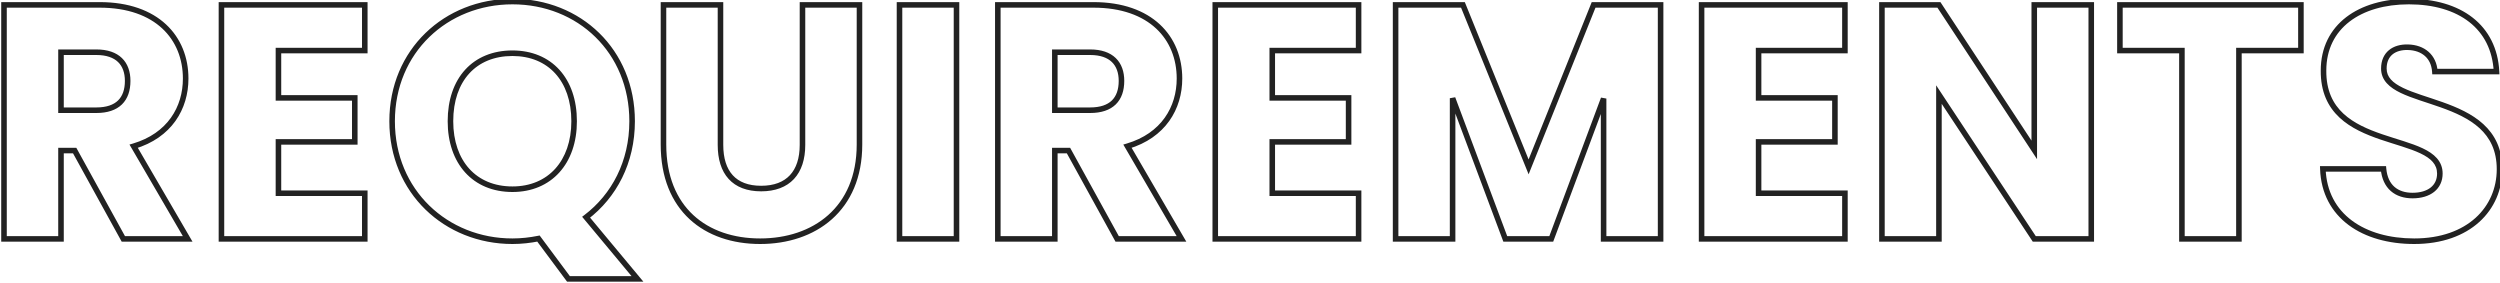 <svg width="450" height="51" viewBox="0 0 450 51" fill="none" xmlns="http://www.w3.org/2000/svg">
<path d="M10.98 19.84H10.48V20.34H10.98V19.84ZM10.98 9.4V8.9H10.48V9.4H10.98ZM0.72 0.88V0.38H0.22V0.88H0.72ZM0.72 43H0.22V43.5H0.72V43ZM10.98 43V43.5H11.48V43H10.98ZM10.98 27.1V26.6H10.48V27.1H10.98ZM13.44 27.1L13.878 26.859L13.735 26.6H13.44V27.1ZM22.2 43L21.762 43.241L21.905 43.5H22.2V43ZM33.78 43V43.5H34.65L34.212 42.748L33.78 43ZM24.06 26.32L23.918 25.841L23.307 26.021L23.628 26.572L24.06 26.32ZM22.48 14.56C22.48 16.122 22.055 17.294 21.251 18.08C20.444 18.866 19.179 19.34 17.34 19.34V20.34C19.341 20.34 20.896 19.823 21.949 18.795C23.005 17.765 23.48 16.298 23.48 14.56H22.48ZM17.34 19.34H10.98V20.34H17.34V19.34ZM11.48 19.84V9.4H10.48V19.84H11.48ZM10.98 9.9H17.34V8.9H10.98V9.9ZM17.34 9.9C19.175 9.9 20.443 10.386 21.252 11.169C22.059 11.95 22.48 13.095 22.48 14.56H23.48C23.48 12.905 23.001 11.47 21.948 10.451C20.897 9.434 19.345 8.9 17.34 8.9V9.9ZM0.22 0.88V43H1.22V0.88H0.22ZM0.72 43.5H10.98V42.5H0.72V43.5ZM11.48 43V27.1H10.48V43H11.48ZM10.98 27.6H13.44V26.6H10.98V27.6ZM13.002 27.341L21.762 43.241L22.638 42.759L13.878 26.859L13.002 27.341ZM22.2 43.5H33.78V42.5H22.2V43.5ZM34.212 42.748L24.492 26.068L23.628 26.572L33.348 43.252L34.212 42.748ZM24.202 26.799C30.912 24.811 33.92 19.623 33.92 14.14H32.92C32.92 19.217 30.169 23.989 23.918 25.841L24.202 26.799ZM33.92 14.14C33.92 10.36 32.585 6.905 29.891 4.399C27.198 1.894 23.196 0.38 17.94 0.38V1.38C23.004 1.38 26.742 2.836 29.209 5.131C31.675 7.425 32.92 10.601 32.92 14.14H33.92ZM17.94 0.38H0.72V1.38H17.94V0.38ZM65.661 0.88H66.161V0.38H65.661V0.88ZM39.861 0.88V0.38H39.361V0.88H39.861ZM39.861 43H39.361V43.5H39.861V43ZM65.661 43V43.5H66.161V43H65.661ZM65.661 34.78H66.161V34.28H65.661V34.78ZM50.121 34.78H49.621V35.28H50.121V34.78ZM50.121 25.54V25.04H49.621V25.54H50.121ZM63.861 25.54V26.04H64.361V25.54H63.861ZM63.861 17.62H64.361V17.12H63.861V17.62ZM50.121 17.62H49.621V18.12H50.121V17.62ZM50.121 9.1V8.6H49.621V9.1H50.121ZM65.661 9.1V9.6H66.161V9.1H65.661ZM65.661 0.38H39.861V1.38H65.661V0.38ZM39.361 0.88V43H40.361V0.88H39.361ZM39.861 43.5H65.661V42.5H39.861V43.5ZM66.161 43V34.78H65.161V43H66.161ZM65.661 34.28H50.121V35.28H65.661V34.28ZM50.621 34.78V25.54H49.621V34.78H50.621ZM50.121 26.04H63.861V25.04H50.121V26.04ZM64.361 25.54V17.62H63.361V25.54H64.361ZM63.861 17.12H50.121V18.12H63.861V17.12ZM50.621 17.62V9.1H49.621V17.62H50.621ZM50.121 9.6H65.661V8.6H50.121V9.6ZM66.161 9.1V0.88H65.161V9.1H66.161ZM96.922 42.94L97.323 42.642L97.134 42.388L96.823 42.45L96.922 42.94ZM102.322 50.2L101.92 50.498L102.07 50.7H102.322V50.2ZM114.742 50.2V50.7H115.808L115.126 49.88L114.742 50.2ZM105.502 39.1L105.199 38.702L104.783 39.019L105.117 39.42L105.502 39.1ZM81.582 21.82C81.582 18.164 82.633 15.235 84.466 13.224C86.294 11.219 88.943 10.08 92.242 10.08V9.08C88.7 9.08 85.769 10.311 83.727 12.551C81.69 14.786 80.582 17.976 80.582 21.82H81.582ZM92.242 10.08C95.478 10.08 98.113 11.218 99.942 13.224C101.776 15.236 102.842 18.166 102.842 21.82H103.842C103.842 17.974 102.718 14.784 100.681 12.551C98.64 10.312 95.725 9.08 92.242 9.08V10.08ZM102.842 21.82C102.842 25.412 101.776 28.344 99.941 30.372C98.11 32.395 95.474 33.56 92.242 33.56V34.56C95.729 34.56 98.643 33.295 100.682 31.043C102.717 28.796 103.842 25.608 103.842 21.82H102.842ZM92.242 33.56C88.947 33.56 86.297 32.393 84.467 30.372C82.633 28.345 81.582 25.414 81.582 21.82H80.582C80.582 25.606 81.691 28.795 83.726 31.043C85.766 33.297 88.697 34.56 92.242 34.56V33.56ZM114.282 21.82C114.282 8.874 104.508 -0.22 92.242 -0.22V0.78C103.976 0.78 113.282 9.446 113.282 21.82H114.282ZM92.242 -0.22C80.04 -0.22 70.082 8.869 70.082 21.82H71.082C71.082 9.451 80.563 0.78 92.242 0.78V-0.22ZM70.082 21.82C70.082 34.769 80.038 43.92 92.242 43.92V42.92C80.565 42.92 71.082 34.191 71.082 21.82H70.082ZM92.242 43.92C93.899 43.92 95.492 43.736 97.02 43.43L96.823 42.45C95.351 42.744 93.824 42.92 92.242 42.92V43.92ZM96.52 43.238L101.92 50.498L102.723 49.902L97.323 42.642L96.52 43.238ZM102.322 50.7H114.742V49.7H102.322V50.7ZM115.126 49.88L105.886 38.78L105.117 39.42L114.357 50.52L115.126 49.88ZM105.805 39.498C110.97 35.562 114.282 29.355 114.282 21.82H113.282C113.282 29.045 110.114 34.958 105.199 38.702L105.805 39.498ZM154.707 0.88H155.207V0.38H154.707V0.88ZM144.447 0.88V0.38H143.947V0.88H144.447ZM129.687 0.88H130.187V0.38H129.687V0.88ZM119.427 0.88V0.38H118.927V0.88H119.427ZM118.927 26.02C118.927 31.954 120.873 36.447 124.12 39.452C127.36 42.451 131.842 43.92 136.827 43.92V42.92C132.032 42.92 127.814 41.509 124.799 38.718C121.791 35.933 119.927 31.726 119.927 26.02H118.927ZM136.827 43.92C141.782 43.92 146.379 42.452 149.744 39.459C153.118 36.458 155.207 31.965 155.207 26.02H154.207C154.207 31.715 152.215 35.922 149.079 38.711C145.935 41.508 141.592 42.92 136.827 42.92V43.92ZM155.207 26.02V0.88H154.207V26.02H155.207ZM154.707 0.38H144.447V1.38H154.707V0.38ZM143.947 0.88V26.08H144.947V0.88H143.947ZM143.947 26.08C143.947 28.489 143.323 30.315 142.184 31.536C141.049 32.752 139.337 33.44 137.007 33.44V34.44C139.537 34.44 141.544 33.688 142.915 32.219C144.28 30.755 144.947 28.651 144.947 26.08H143.947ZM137.007 33.44C134.677 33.44 132.997 32.753 131.894 31.541C130.783 30.321 130.187 28.494 130.187 26.08H129.187C129.187 28.646 129.82 30.749 131.155 32.214C132.496 33.687 134.476 34.44 137.007 34.44V33.44ZM130.187 26.08V0.88H129.187V26.08H130.187ZM129.687 0.38H119.427V1.38H129.687V0.38ZM118.927 0.88V26.02H119.927V0.88H118.927ZM161.911 43H161.411V43.5H161.911V43ZM172.171 43V43.5H172.671V43H172.171ZM172.171 0.88H172.671V0.38H172.171V0.88ZM161.911 0.88V0.38H161.411V0.88H161.911ZM161.911 43.5H172.171V42.5H161.911V43.5ZM172.671 43V0.88H171.671V43H172.671ZM172.171 0.38H161.911V1.38H172.171V0.38ZM161.411 0.88V43H162.411V0.88H161.411ZM189.867 19.84H189.367V20.34H189.867V19.84ZM189.867 9.4V8.9H189.367V9.4H189.867ZM179.607 0.88V0.38H179.107V0.88H179.607ZM179.607 43H179.107V43.5H179.607V43ZM189.867 43V43.5H190.367V43H189.867ZM189.867 27.1V26.6H189.367V27.1H189.867ZM192.327 27.1L192.765 26.859L192.622 26.6H192.327V27.1ZM201.087 43L200.649 43.241L200.791 43.5H201.087V43ZM212.667 43V43.5H213.537L213.099 42.748L212.667 43ZM202.947 26.32L202.805 25.841L202.194 26.021L202.515 26.572L202.947 26.32ZM201.367 14.56C201.367 16.122 200.942 17.294 200.138 18.08C199.331 18.866 198.066 19.34 196.227 19.34V20.34C198.228 20.34 199.782 19.823 200.836 18.795C201.891 17.765 202.367 16.298 202.367 14.56H201.367ZM196.227 19.34H189.867V20.34H196.227V19.34ZM190.367 19.84V9.4H189.367V19.84H190.367ZM189.867 9.9H196.227V8.9H189.867V9.9ZM196.227 9.9C198.062 9.9 199.33 10.386 200.139 11.169C200.946 11.95 201.367 13.095 201.367 14.56H202.367C202.367 12.905 201.887 11.47 200.834 10.451C199.783 9.434 198.232 8.9 196.227 8.9V9.9ZM179.107 0.88V43H180.107V0.88H179.107ZM179.607 43.5H189.867V42.5H179.607V43.5ZM190.367 43V27.1H189.367V43H190.367ZM189.867 27.6H192.327V26.6H189.867V27.6ZM191.889 27.341L200.649 43.241L201.525 42.759L192.765 26.859L191.889 27.341ZM201.087 43.5H212.667V42.5H201.087V43.5ZM213.099 42.748L203.379 26.068L202.515 26.572L212.235 43.252L213.099 42.748ZM203.089 26.799C209.798 24.811 212.807 19.623 212.807 14.14H211.807C211.807 19.217 209.055 23.989 202.805 25.841L203.089 26.799ZM212.807 14.14C212.807 10.36 211.472 6.905 208.777 4.399C206.085 1.894 202.082 0.38 196.827 0.38V1.38C201.891 1.38 205.629 2.836 208.096 5.131C210.562 7.425 211.807 10.601 211.807 14.14H212.807ZM196.827 0.38H179.607V1.38H196.827V0.38ZM244.547 0.88H245.047V0.38H244.547V0.88ZM218.747 0.88V0.38H218.247V0.88H218.747ZM218.747 43H218.247V43.5H218.747V43ZM244.547 43V43.5H245.047V43H244.547ZM244.547 34.78H245.047V34.28H244.547V34.78ZM229.007 34.78H228.507V35.28H229.007V34.78ZM229.007 25.54V25.04H228.507V25.54H229.007ZM242.747 25.54V26.04H243.247V25.54H242.747ZM242.747 17.62H243.247V17.12H242.747V17.62ZM229.007 17.62H228.507V18.12H229.007V17.62ZM229.007 9.1V8.6H228.507V9.1H229.007ZM244.547 9.1V9.6H245.047V9.1H244.547ZM244.547 0.38H218.747V1.38H244.547V0.38ZM218.247 0.88V43H219.247V0.88H218.247ZM218.747 43.5H244.547V42.5H218.747V43.5ZM245.047 43V34.78H244.047V43H245.047ZM244.547 34.28H229.007V35.28H244.547V34.28ZM229.507 34.78V25.54H228.507V34.78H229.507ZM229.007 26.04H242.747V25.04H229.007V26.04ZM243.247 25.54V17.62H242.247V25.54H243.247ZM242.747 17.12H229.007V18.12H242.747V17.12ZM229.507 17.62V9.1H228.507V17.62H229.507ZM229.007 9.6H244.547V8.6H229.007V9.6ZM245.047 9.1V0.88H244.047V9.1H245.047ZM251.208 43H250.708V43.5H251.208V43ZM261.468 43V43.5H261.968V43H261.468ZM261.468 17.68L261.937 17.505L260.968 17.68H261.468ZM270.948 43L270.48 43.175L270.602 43.5H270.948V43ZM279.228 43V43.5H279.575L279.697 43.175L279.228 43ZM288.648 17.74H289.148L288.18 17.565L288.648 17.74ZM288.648 43H288.148V43.5H288.648V43ZM298.908 43V43.5H299.408V43H298.908ZM298.908 0.88H299.408V0.38H298.908V0.88ZM286.848 0.88V0.38H286.51L286.384 0.694L286.848 0.88ZM275.148 30.04L274.685 30.228L275.151 31.377L275.612 30.226L275.148 30.04ZM263.328 0.88L263.792 0.692L263.665 0.38H263.328V0.88ZM251.208 0.88V0.38H250.708V0.88H251.208ZM251.208 43.5H261.468V42.5H251.208V43.5ZM261.968 43V17.68H260.968V43H261.968ZM261 17.855L270.48 43.175L271.417 42.825L261.937 17.505L261 17.855ZM270.948 43.5H279.228V42.5H270.948V43.5ZM279.697 43.175L289.117 17.915L288.18 17.565L278.76 42.825L279.697 43.175ZM288.148 17.74V43H289.148V17.74H288.148ZM288.648 43.5H298.908V42.5H288.648V43.5ZM299.408 43V0.88H298.408V43H299.408ZM298.908 0.38H286.848V1.38H298.908V0.38ZM286.384 0.694L274.684 29.854L275.612 30.226L287.312 1.066L286.384 0.694ZM275.612 29.852L263.792 0.692L262.865 1.068L274.685 30.228L275.612 29.852ZM263.328 0.38H251.208V1.38H263.328V0.38ZM250.708 0.88V43H251.708V0.88H250.708ZM332.086 0.88H332.586V0.38H332.086V0.88ZM306.286 0.88V0.38H305.786V0.88H306.286ZM306.286 43H305.786V43.5H306.286V43ZM332.086 43V43.5H332.586V43H332.086ZM332.086 34.78H332.586V34.28H332.086V34.78ZM316.546 34.78H316.046V35.28H316.546V34.78ZM316.546 25.54V25.04H316.046V25.54H316.546ZM330.286 25.54V26.04H330.786V25.54H330.286ZM330.286 17.62H330.786V17.12H330.286V17.62ZM316.546 17.62H316.046V18.12H316.546V17.62ZM316.546 9.1V8.6H316.046V9.1H316.546ZM332.086 9.1V9.6H332.586V9.1H332.086ZM332.086 0.38H306.286V1.38H332.086V0.38ZM305.786 0.88V43H306.786V0.88H305.786ZM306.286 43.5H332.086V42.5H306.286V43.5ZM332.586 43V34.78H331.586V43H332.586ZM332.086 34.28H316.546V35.28H332.086V34.28ZM317.046 34.78V25.54H316.046V34.78H317.046ZM316.546 26.04H330.286V25.04H316.546V26.04ZM330.786 25.54V17.62H329.786V25.54H330.786ZM330.286 17.12H316.546V18.12H330.286V17.12ZM317.046 17.62V9.1H316.046V17.62H317.046ZM316.546 9.6H332.086V8.6H316.546V9.6ZM332.586 9.1V0.88H331.586V9.1H332.586ZM366.167 0.88V0.38H365.667V0.88H366.167ZM366.167 26.98L365.75 27.255L366.667 28.651V26.98H366.167ZM349.007 0.88L349.425 0.605L349.277 0.38H349.007V0.88ZM338.747 0.88V0.38H338.247V0.88H338.747ZM338.747 43H338.247V43.5H338.747V43ZM349.007 43V43.5H349.507V43H349.007ZM349.007 17.02L349.425 16.744L348.507 15.356V17.02H349.007ZM366.167 43L365.75 43.276L365.898 43.5H366.167V43ZM376.427 43V43.5H376.927V43H376.427ZM376.427 0.88H376.927V0.38H376.427V0.88ZM365.667 0.88V26.98H366.667V0.88H365.667ZM366.585 26.705L349.425 0.605L348.59 1.155L365.75 27.255L366.585 26.705ZM349.007 0.38H338.747V1.38H349.007V0.38ZM338.247 0.88V43H339.247V0.88H338.247ZM338.747 43.5H349.007V42.5H338.747V43.5ZM349.507 43V17.02H348.507V43H349.507ZM348.59 17.296L365.75 43.276L366.585 42.724L349.425 16.744L348.59 17.296ZM366.167 43.5H376.427V42.5H366.167V43.5ZM376.927 43V0.88H375.927V43H376.927ZM376.427 0.38H366.167V1.38H376.427V0.38ZM381.585 9.1H381.085V9.6H381.585V9.1ZM392.745 9.1H393.245V8.6H392.745V9.1ZM392.745 43H392.245V43.5H392.745V43ZM403.005 43V43.5H403.505V43H403.005ZM403.005 9.1V8.6H402.505V9.1H403.005ZM414.165 9.1V9.6H414.665V9.1H414.165ZM414.165 0.88H414.665V0.38H414.165V0.88ZM381.585 0.88V0.38H381.085V0.88H381.585ZM381.585 9.6H392.745V8.6H381.585V9.6ZM392.245 9.1V43H393.245V9.1H392.245ZM392.745 43.5H403.005V42.5H392.745V43.5ZM403.505 43V9.1H402.505V43H403.505ZM403.005 9.6H414.165V8.6H403.005V9.6ZM414.665 9.1V0.88H413.665V9.1H414.665ZM414.165 0.38H381.585V1.38H414.165V0.38ZM381.085 0.88V9.1H382.085V0.88H381.085ZM433.414 8.5L433.402 9L433.403 9L433.414 8.5ZM438.274 12.88L437.775 12.913L437.806 13.38H438.274V12.88ZM449.374 12.88V13.38H449.901L449.873 12.854L449.374 12.88ZM418.234 12.7L418.734 12.704V12.7H418.234ZM429.034 30.4L429.532 30.354L429.49 29.9H429.034V30.4ZM418.114 30.4V29.9H417.596L417.614 30.418L418.114 30.4ZM450.414 30.46C450.414 26.791 449.051 24.221 446.998 22.341C444.968 20.482 442.285 19.317 439.671 18.386C437.013 17.44 434.485 16.752 432.564 15.826C430.651 14.905 429.594 13.864 429.594 12.34H428.594C428.594 14.476 430.139 15.768 432.13 16.727C434.112 17.682 436.789 18.422 439.336 19.329C441.927 20.251 444.449 21.362 446.323 23.078C448.175 24.774 449.414 27.079 449.414 30.46H450.414ZM429.594 12.34C429.594 11.147 430.008 10.322 430.649 9.793C431.303 9.254 432.254 8.972 433.402 9L433.426 8C432.114 7.968 430.904 8.286 430.013 9.022C429.109 9.768 428.594 10.893 428.594 12.34H429.594ZM433.403 9C434.688 9.028 435.737 9.417 436.48 10.074C437.218 10.728 437.693 11.68 437.775 12.913L438.773 12.847C438.675 11.38 438.099 10.172 437.143 9.326C436.19 8.483 434.899 8.032 433.425 8L433.403 9ZM438.274 13.38H449.374V12.38H438.274V13.38ZM449.873 12.854C449.656 8.7 447.944 5.412 445.077 3.171C442.22 0.939 438.261 -0.22 433.594 -0.22V0.78C438.106 0.78 441.827 1.901 444.461 3.959C447.083 6.008 448.671 9.02 448.874 12.906L449.873 12.854ZM433.594 -0.22C429.106 -0.22 425.149 0.909 422.301 3.101C419.439 5.305 417.734 8.557 417.734 12.7H418.734C418.734 8.863 420.299 5.905 422.911 3.894C425.538 1.871 429.261 0.78 433.594 0.78V-0.22ZM417.734 12.696C417.703 16.568 419.052 19.241 421.114 21.168C423.153 23.073 425.86 24.22 428.497 25.121C429.813 25.57 431.147 25.969 432.363 26.361C433.592 26.758 434.716 27.152 435.671 27.605C437.59 28.517 438.674 29.589 438.674 31.24H439.674C439.674 28.991 438.125 27.663 436.099 26.702C435.082 26.219 433.905 25.808 432.67 25.41C431.423 25.007 430.129 24.621 428.82 24.174C426.208 23.282 423.672 22.19 421.796 20.438C419.943 18.706 418.705 16.302 418.734 12.704L417.734 12.696ZM438.674 31.24C438.674 32.327 438.256 33.17 437.527 33.752C436.785 34.344 435.676 34.7 434.254 34.7V35.7C435.831 35.7 437.183 35.306 438.151 34.533C439.132 33.75 439.674 32.613 439.674 31.24H438.674ZM434.254 34.7C432.903 34.7 431.8 34.335 431.006 33.639C430.214 32.946 429.672 31.875 429.532 30.354L428.536 30.446C428.695 32.165 429.323 33.494 430.347 34.391C431.367 35.285 432.725 35.7 434.254 35.7V34.7ZM429.034 29.9H418.114V30.9H429.034V29.9ZM417.614 30.418C417.769 34.829 419.688 38.225 422.75 40.506C425.798 42.777 429.947 43.92 434.554 43.92V42.92C430.1 42.92 426.179 41.813 423.347 39.704C420.53 37.605 418.758 34.491 418.613 30.382L417.614 30.418ZM434.554 43.92C439.574 43.92 443.541 42.419 446.259 39.966C448.979 37.512 450.414 34.135 450.414 30.46H449.414C449.414 33.865 448.089 36.968 445.589 39.224C443.087 41.481 439.374 42.92 434.554 42.92V43.92Z" fill="#222222"/>
</svg>

